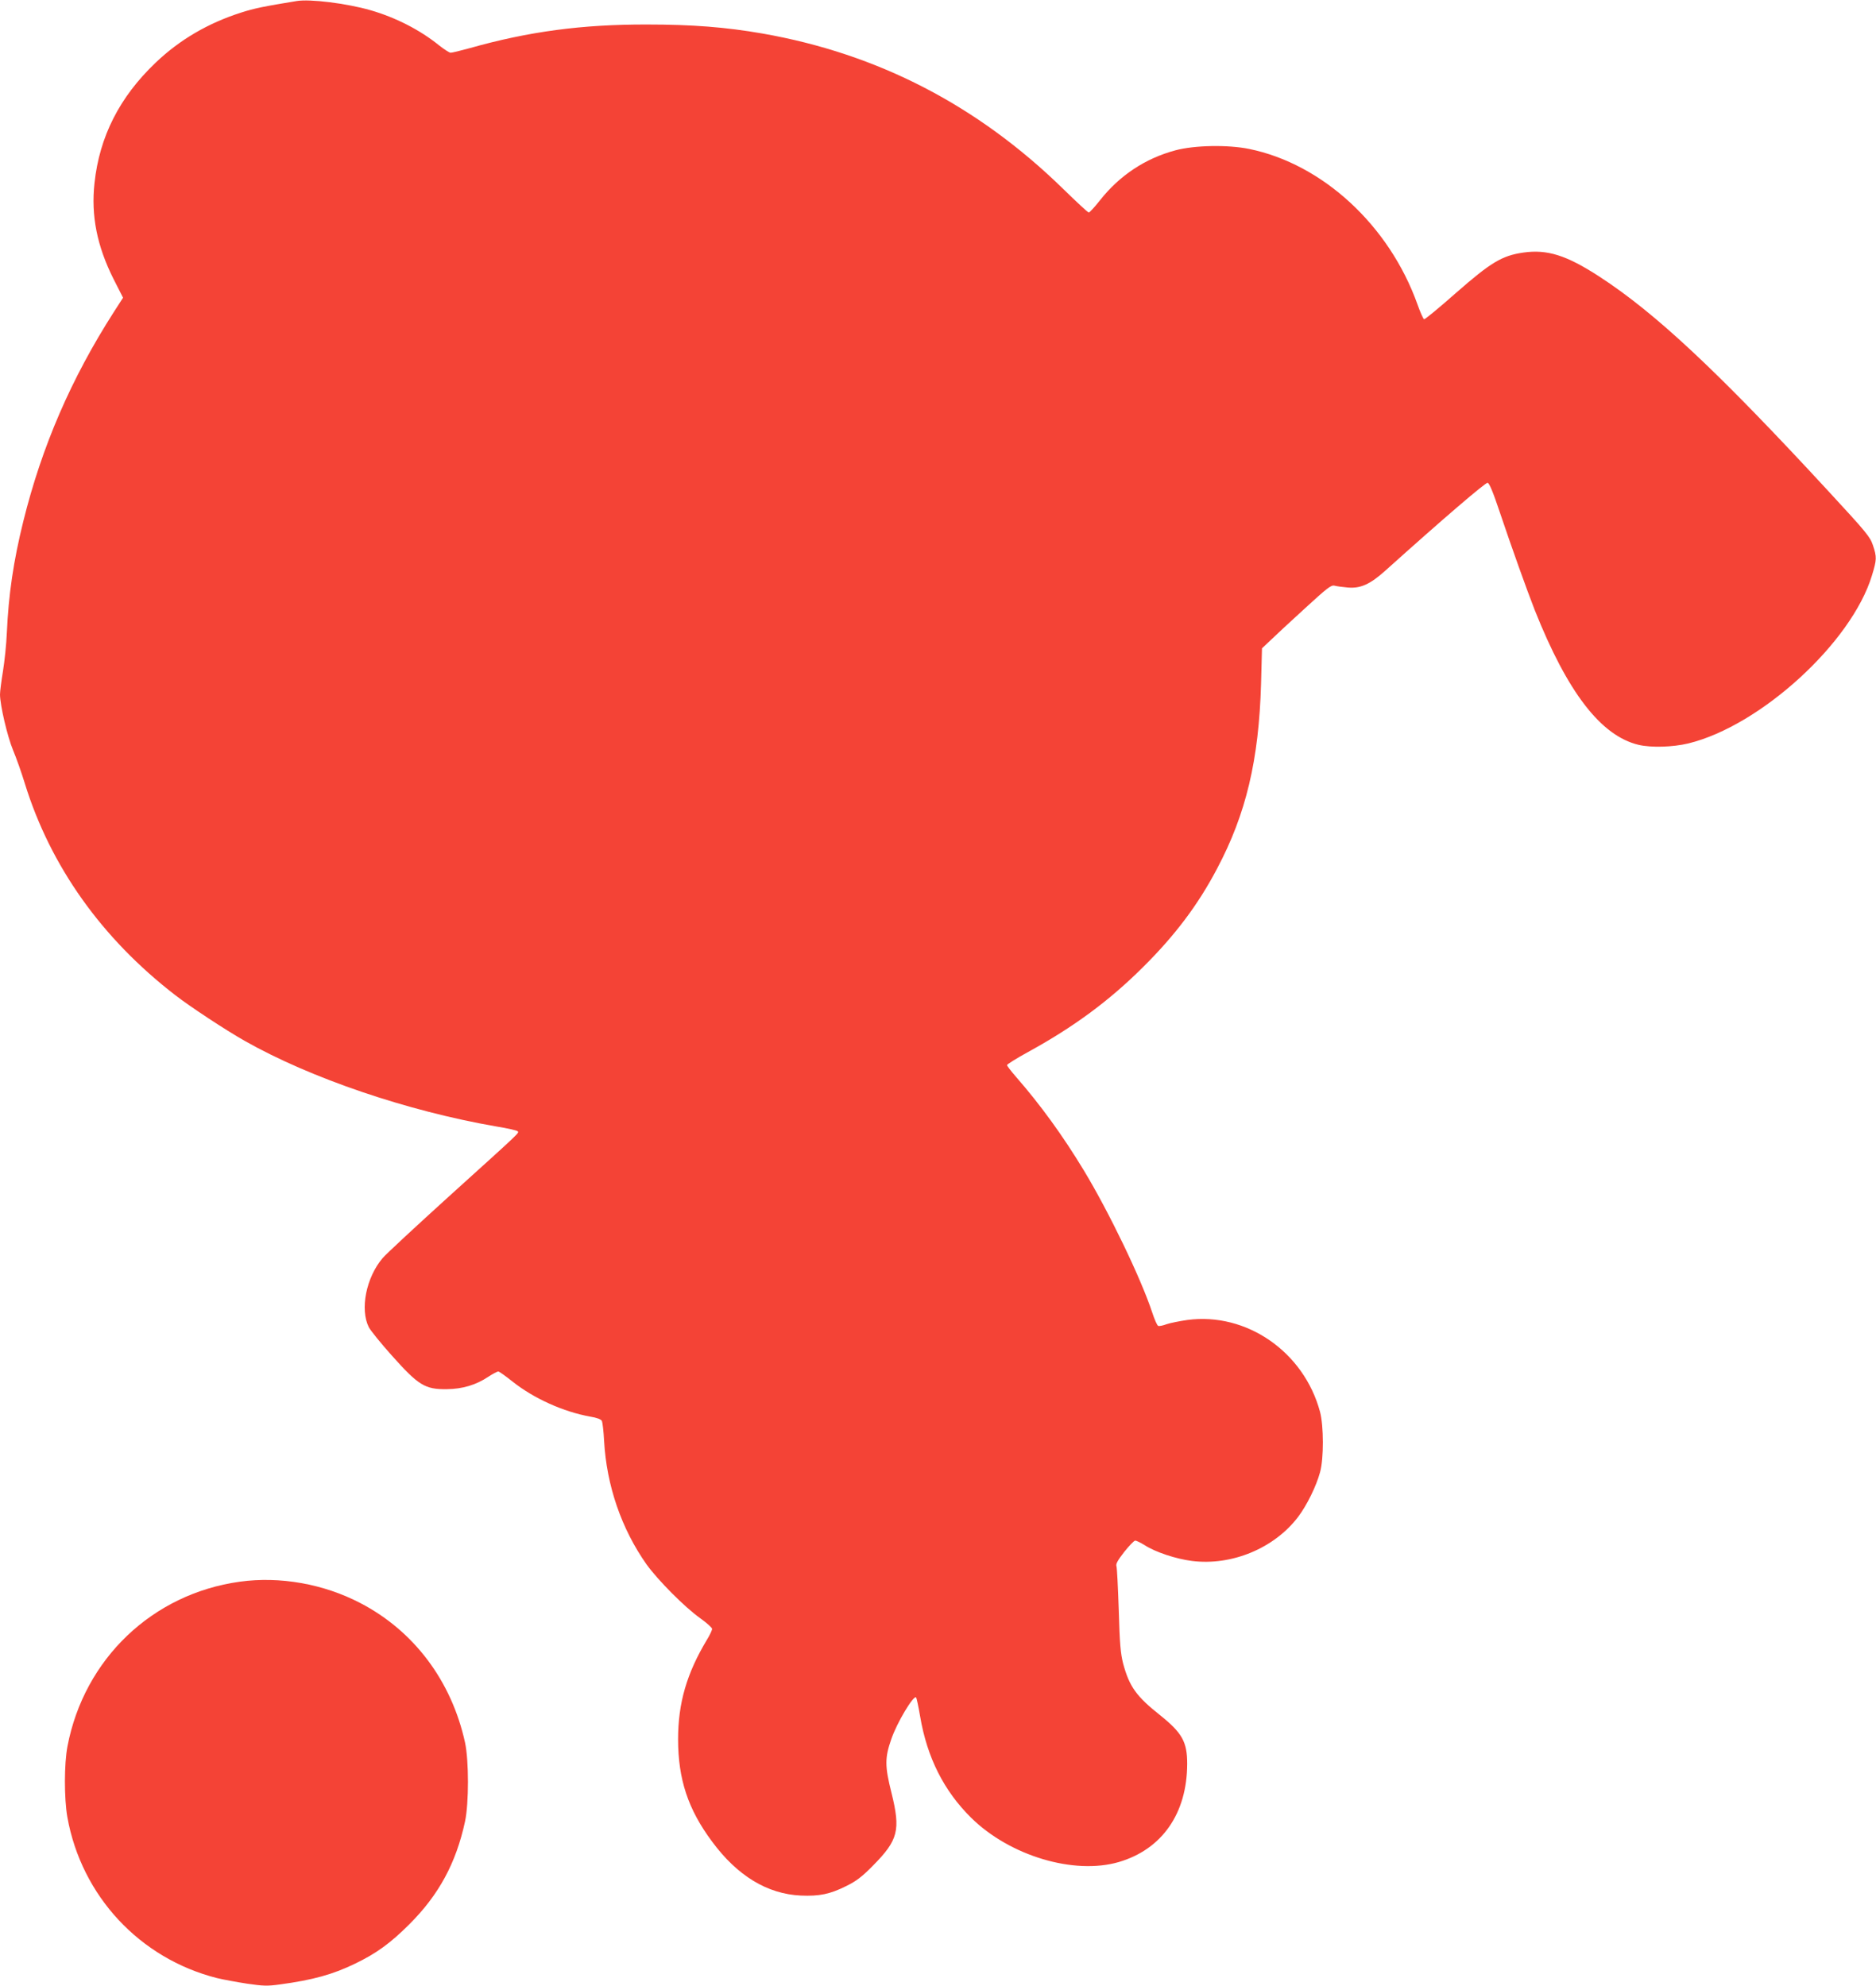 <?xml version="1.0" standalone="no"?>
<!DOCTYPE svg PUBLIC "-//W3C//DTD SVG 20010904//EN"
 "http://www.w3.org/TR/2001/REC-SVG-20010904/DTD/svg10.dtd">
<svg version="1.0" xmlns="http://www.w3.org/2000/svg"
 width="1209pt" height="1280pt" viewBox="0 0 1209 1280"
 preserveAspectRatio="xMidYMid meet">
<g transform="translate(0,1280) scale(0.1,-0.1)"
fill="#f44336" stroke="none">
<path d="M1910 12793 c-209 -34 -272 -47 -356 -74 -213 -68 -396 -175 -551
-323 -232 -221 -362 -476 -394 -776 -23 -210 16 -405 122 -617 l62 -122 -60
-93 c-274 -428 -463 -864 -583 -1349 -63 -254 -95 -471 -106 -719 -3 -74 -15
-185 -25 -247 -10 -61 -19 -129 -19 -150 1 -71 47 -268 84 -358 21 -50 55
-146 76 -215 165 -533 495 -998 969 -1364 95 -74 326 -226 448 -295 425 -241
1050 -453 1623 -552 69 -11 129 -25 135 -30 12 -12 33 9 -440 -419 -214 -194
-408 -374 -429 -399 -107 -126 -147 -331 -89 -446 12 -22 78 -104 147 -181
173 -194 215 -220 356 -218 100 1 188 27 267 80 29 19 58 34 64 34 6 0 47 -29
92 -65 137 -109 328 -195 501 -226 43 -7 69 -17 75 -28 4 -9 11 -66 14 -126
16 -291 112 -569 274 -799 73 -101 244 -274 345 -346 42 -30 77 -61 77 -69 1
-7 -14 -39 -33 -70 -130 -216 -186 -408 -186 -641 0 -258 64 -452 219 -660
163 -221 356 -338 572 -348 120 -5 188 9 292 61 65 32 101 59 172 131 164 166
180 229 120 471 -43 171 -43 225 -1 345 36 106 144 286 160 269 3 -3 15 -58
26 -123 45 -265 153 -479 329 -653 249 -245 662 -369 951 -285 279 82 440 313
441 633 0 141 -32 199 -174 313 -154 122 -199 185 -239 334 -16 63 -22 125
-28 342 -5 146 -11 274 -15 285 -5 15 9 39 51 93 31 39 63 72 70 72 7 0 34
-13 60 -29 69 -45 202 -89 304 -102 257 -33 532 81 686 284 56 74 117 198 141
287 25 89 24 299 0 390 -104 387 -474 643 -855 592 -49 -7 -109 -19 -133 -27
-24 -9 -48 -14 -55 -11 -7 3 -24 42 -39 88 -72 218 -277 644 -440 914 -135
223 -279 422 -438 604 -31 36 -57 69 -57 75 0 5 62 44 137 85 292 160 521 329
738 545 207 205 356 403 478 635 188 354 270 703 284 1193 l6 228 56 53 c31
30 130 122 221 205 143 131 168 151 190 146 14 -4 53 -9 87 -12 81 -7 143 21
240 108 376 338 647 570 660 567 11 -2 35 -59 78 -188 77 -229 175 -503 226
-633 211 -530 426 -810 669 -868 81 -19 220 -15 320 9 465 113 1053 650 1184
1083 31 102 32 118 6 195 -18 54 -43 84 -283 344 -714 774 -1116 1151 -1481
1388 -211 137 -335 176 -489 154 -138 -20 -209 -63 -436 -262 -106 -94 -198
-169 -203 -168 -6 2 -25 45 -43 96 -182 509 -611 905 -1085 1002 -138 28 -352
24 -475 -9 -194 -52 -360 -162 -486 -322 -34 -43 -67 -79 -72 -79 -6 0 -80 69
-166 153 -551 538 -1195 871 -1938 1001 -236 41 -451 58 -743 58 -419 1 -763
-45 -1145 -153 -58 -16 -112 -29 -121 -29 -8 0 -42 22 -75 48 -121 98 -278
179 -441 226 -153 44 -390 74 -478 59z"/>
<path d="M1545 2605 c-563 -78 -1002 -497 -1110 -1060 -22 -114 -22 -337 -1
-457 91 -509 467 -912 965 -1038 42 -10 129 -26 194 -36 103 -15 130 -16 210
-5 214 29 344 65 487 135 135 65 227 132 346 251 192 191 303 396 361 665 25
118 25 391 0 508 -87 397 -329 720 -676 900 -236 123 -518 173 -776 137z"/>
</g>
</svg>
